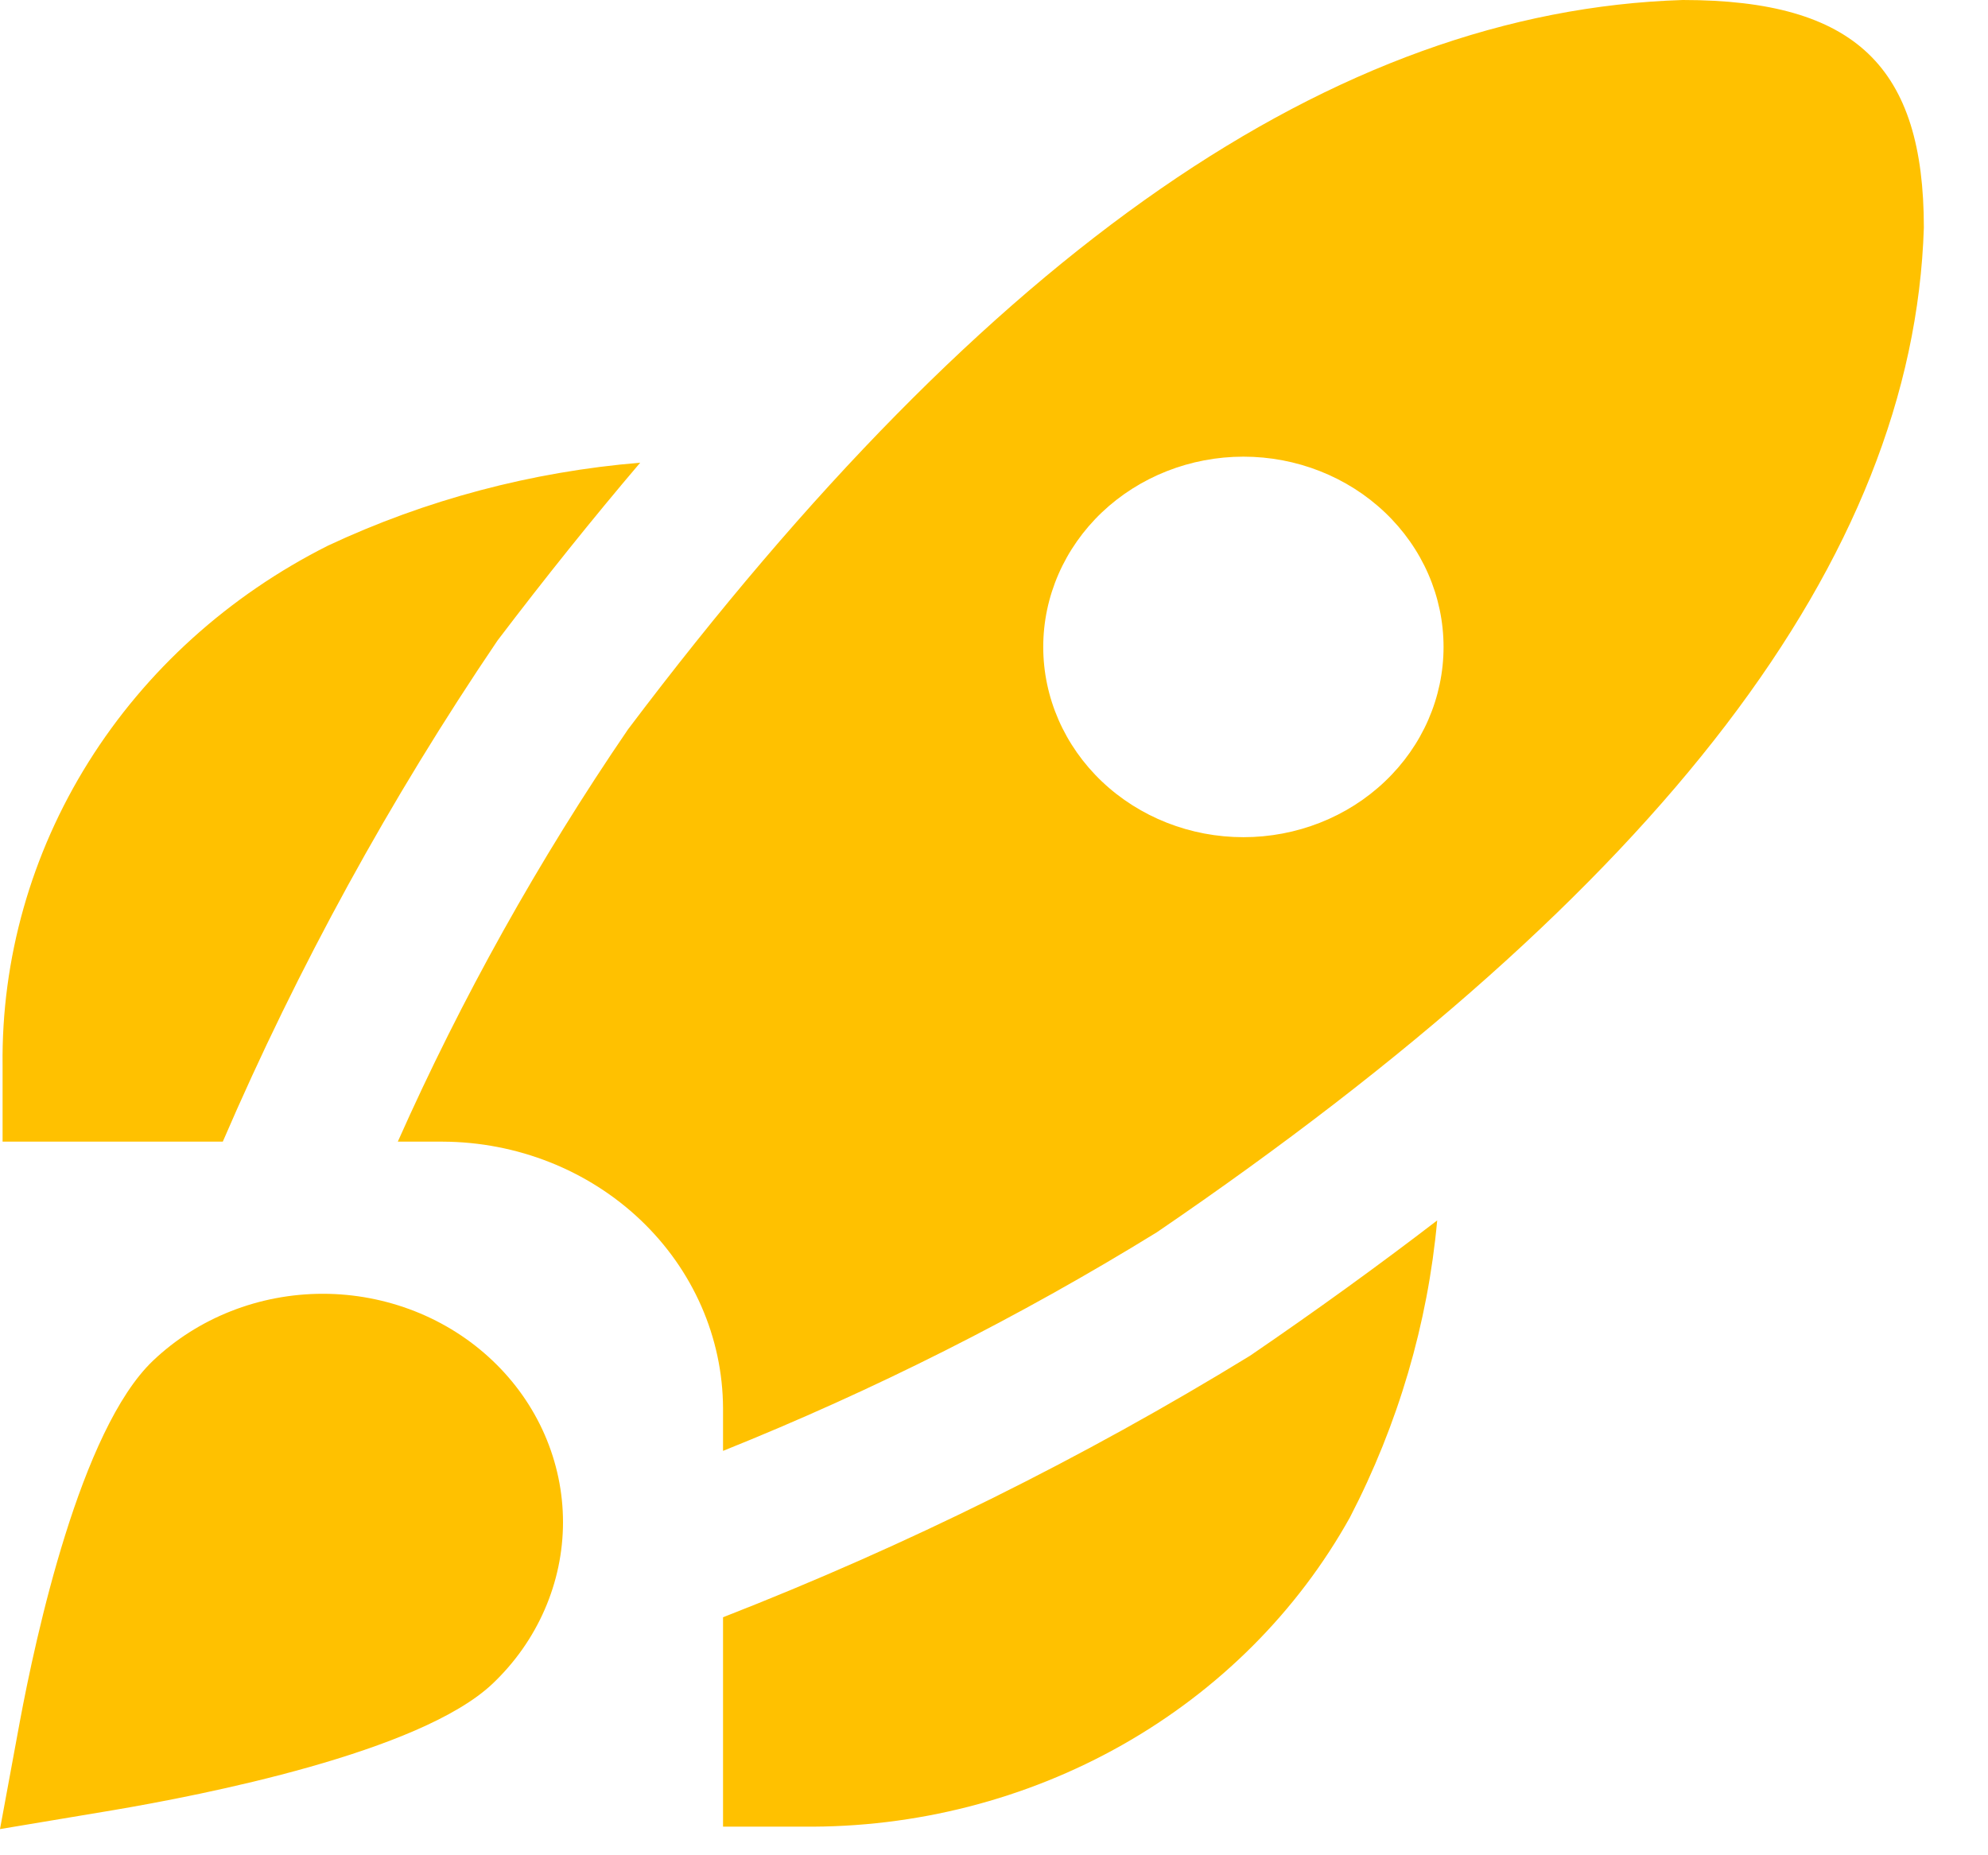 <svg width="30" height="28" viewBox="0 0 30 28" fill="none" xmlns="http://www.w3.org/2000/svg">
<path d="M3.362 17.23H0.039V16.081C0.02 14.471 0.469 12.886 1.335 11.502C2.201 10.118 3.452 8.988 4.949 8.235C6.425 7.543 8.022 7.119 9.661 6.983C8.945 7.825 8.227 8.72 7.507 9.668C5.885 12.063 4.498 14.594 3.362 17.23ZM18.864 20.461C16.346 22.005 13.683 23.326 10.911 24.408V27.568H12.119C13.813 27.585 15.479 27.159 16.935 26.335C18.391 25.511 19.58 24.322 20.372 22.899C21.099 21.496 21.546 19.977 21.688 18.419C20.806 19.096 19.865 19.777 18.864 20.461ZM29.032 3.436C28.872 8.436 25.085 13.395 17.457 18.598C15.38 19.878 13.19 20.982 10.911 21.897V21.25C10.906 20.186 10.459 19.166 9.667 18.413C8.875 17.66 7.803 17.235 6.683 17.23H6.003C6.967 15.063 8.129 12.981 9.477 11.008C14.937 3.765 20.143 0.165 25.394 0C28.01 0 29.032 1.017 29.032 3.436ZM21.784 9.764C21.784 9.002 21.466 8.272 20.899 7.733C20.333 7.195 19.565 6.892 18.764 6.892C17.963 6.892 17.195 7.195 16.628 7.733C16.062 8.272 15.743 9.002 15.743 9.764C15.743 10.525 16.062 11.256 16.628 11.794C17.195 12.333 17.963 12.635 18.764 12.635C19.565 12.635 20.333 12.333 20.899 11.794C21.466 11.256 21.784 10.525 21.784 9.764ZM1.699 27.321C3.059 27.091 6.339 26.45 7.434 25.41C7.771 25.09 8.038 24.71 8.22 24.291C8.402 23.873 8.496 23.425 8.496 22.973C8.496 22.52 8.402 22.072 8.22 21.654C8.038 21.236 7.771 20.856 7.434 20.536C7.098 20.216 6.698 19.962 6.259 19.789C5.819 19.616 5.348 19.526 4.872 19.526C3.91 19.526 2.988 19.89 2.309 20.536C1.214 21.578 0.539 24.696 0.298 25.99L0 27.605L1.699 27.321Z" fill="#FFC100"/>
</svg>
